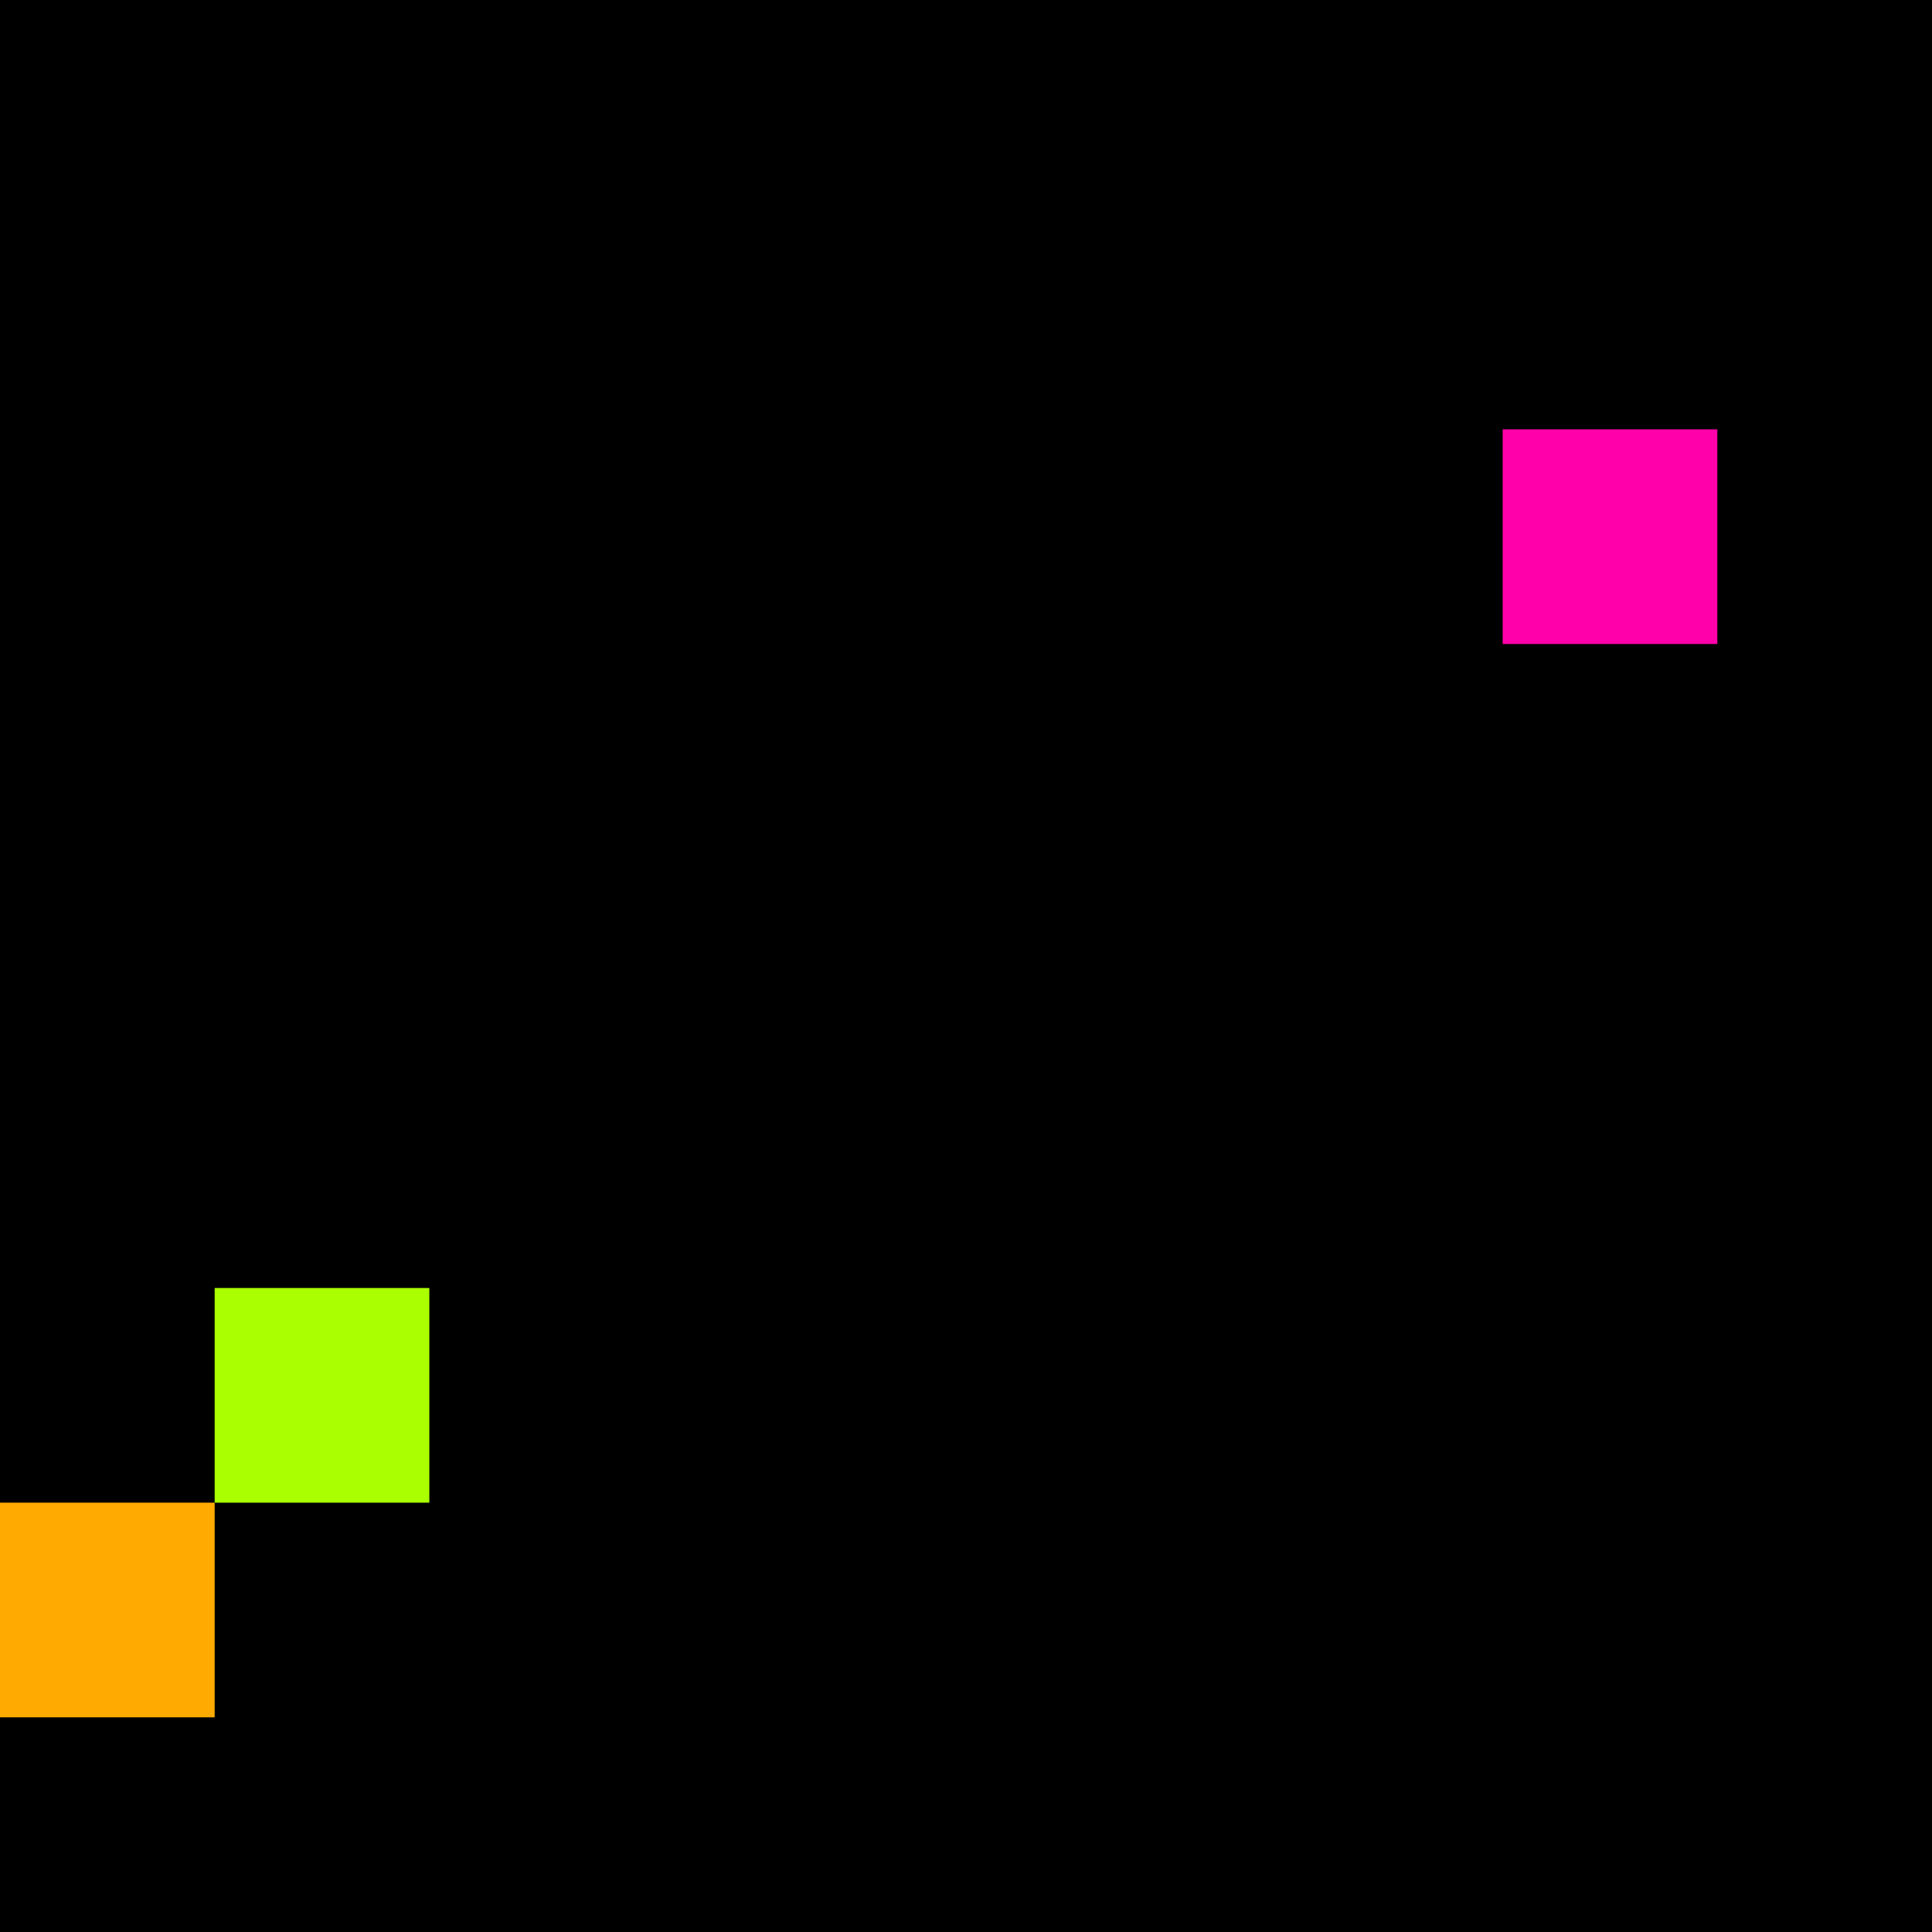 <svg xmlns="http://www.w3.org/2000/svg" version="1.1" viewBox="0 0 900 900" width="100%" height="100%" style="background:#000"><title>Primes #1488</title><rect width="900" height="900" fill="#000"/><g transform="translate(700,200)"><title>120473</title><path id="_120473" d="M0 100H100V0H0V100Z" fill="#f0a" shape-rendering="geometricPrecision"><animate attributeName="d" values="M0 61.8H61.80V0H0V0Z;M0 138.2H138.2V0H0V0Z;M0 61.8H61.80V0H0V0Z" repeatCount="indefinite" calcMode="spline" keySplines=".4 0 .6 1;.4 0 .6 1" dur="120473ms" begin="0s;t120473.click" end="click"/></path><path id="t120473" d="M0 0H0V0H0V0Z" fill-opacity="0"><animate attributeName="d" values="M0 100H100V0H0V100Z" begin="_120473.click" end="click"/></path></g><g transform="translate(100,600)"><title>120503</title><path id="_120503" d="M0 100H100V0H0V100Z" fill="#af0" shape-rendering="geometricPrecision"><animate attributeName="d" values="M0 138.2H138.2V0H0V0Z;M0 61.8H61.80V0H0V0Z;M0 138.2H138.2V0H0V0Z" repeatCount="indefinite" calcMode="spline" keySplines=".4 0 .6 1;.4 0 .6 1" dur="120503ms" begin="t120503.click" end="click"/></path><path id="t120503" d="M0 100H100V0H0V100Z" fill-opacity="0"><animate attributeName="d" values="M0 0H0V0H0V0Z" begin="click" end="_120503.click"/></path></g><g transform="translate(0,700)"><title>120511</title><path id="_120511" d="M0 100H100V0H0V100Z" fill="#fa0" shape-rendering="geometricPrecision"><animate attributeName="d" values="M-38.2 100H100V-38.2H-38.2V0Z;M38.2 100H100V38.2H38.2V0Z;M-38.2 100H100V-38.2H-38.2V0Z" repeatCount="indefinite" calcMode="spline" keySplines=".4 0 .6 1;.4 0 .6 1" dur="120511ms" begin="0s;t120511.click" end="click"/></path><path id="t120511" d="M0 0H0V0H0V0Z" fill-opacity="0"><animate attributeName="d" values="M0 100H100V0H0V100Z" begin="_120511.click" end="click"/></path></g></svg>
